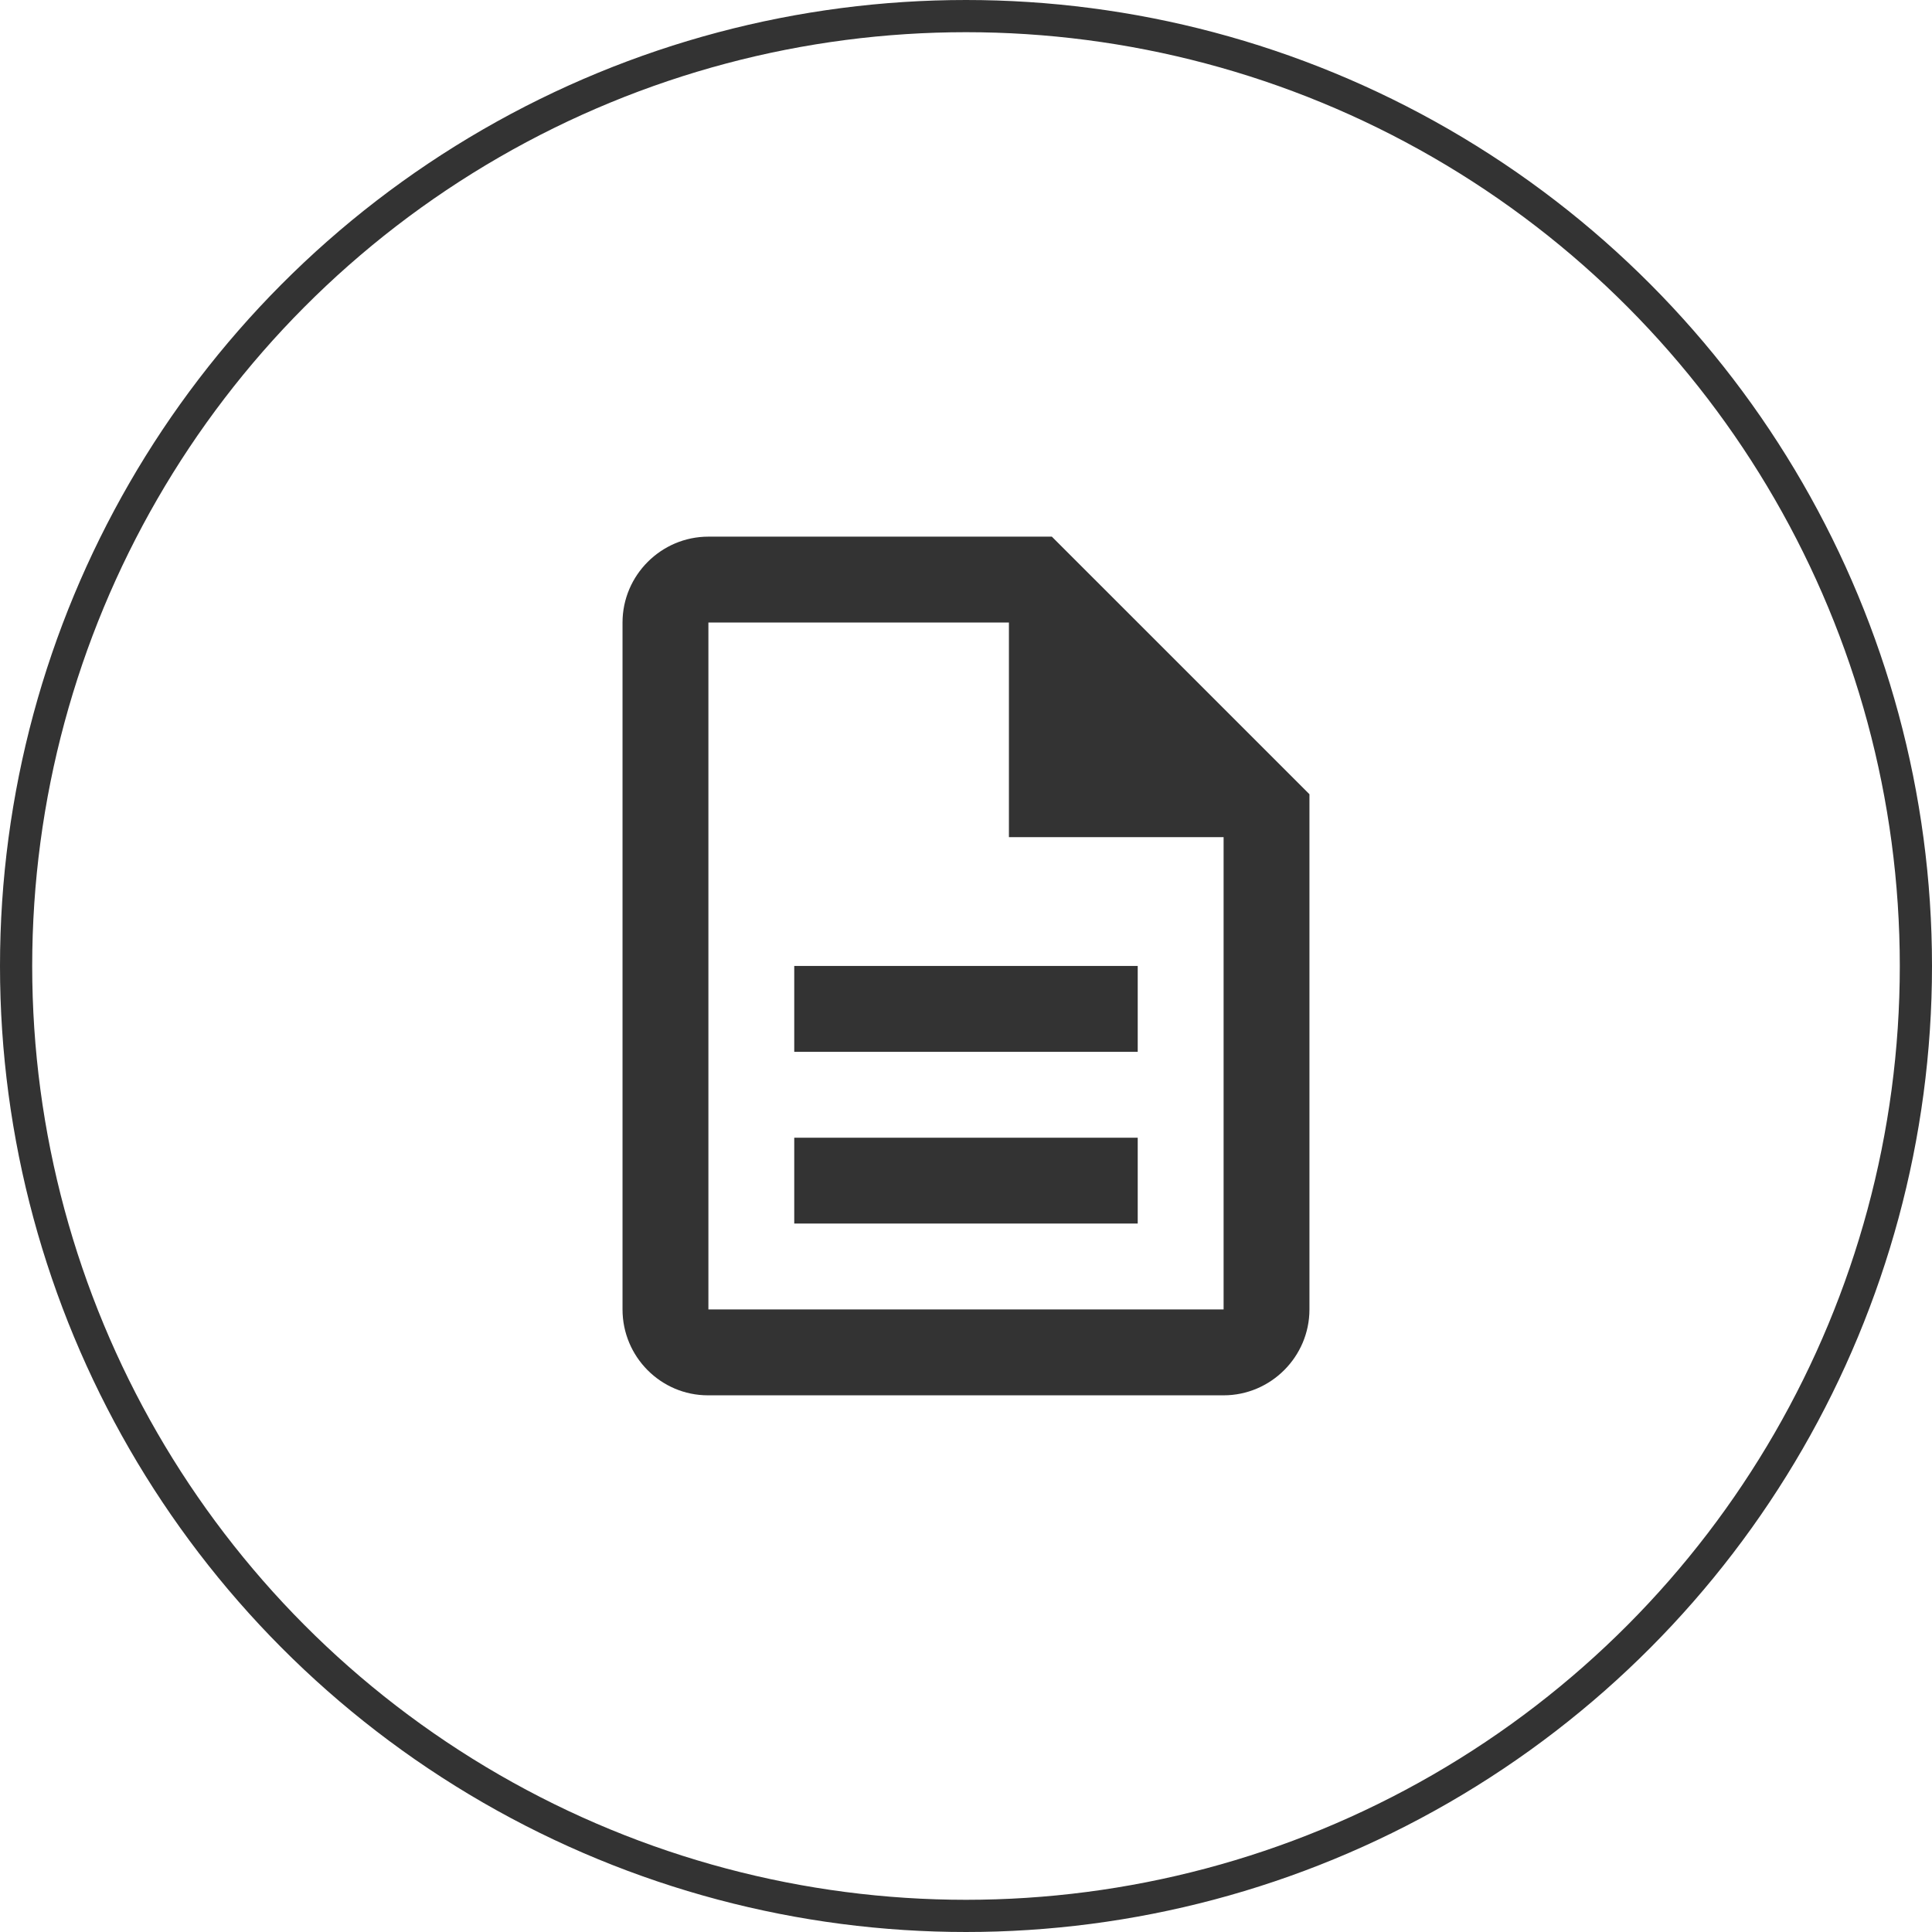 <svg width="60" height="60" viewBox="0 0 60 60" fill="none" xmlns="http://www.w3.org/2000/svg">
<circle cx="30" cy="30" r="29.5" stroke="#333333"/>
<path d="M24.666 35.333H35.333V37.999H24.666V35.333ZM24.666 29.999H35.333V32.666H24.666V29.999ZM32.666 16.666H22C20.533 16.666 19.333 17.866 19.333 19.333V40.666C19.333 42.133 20.52 43.333 21.986 43.333H38C39.466 43.333 40.666 42.133 40.666 40.666V24.666L32.666 16.666ZM38 40.666H22V19.333H31.333V25.999H38V40.666Z" fill="#333333"/>
</svg>
